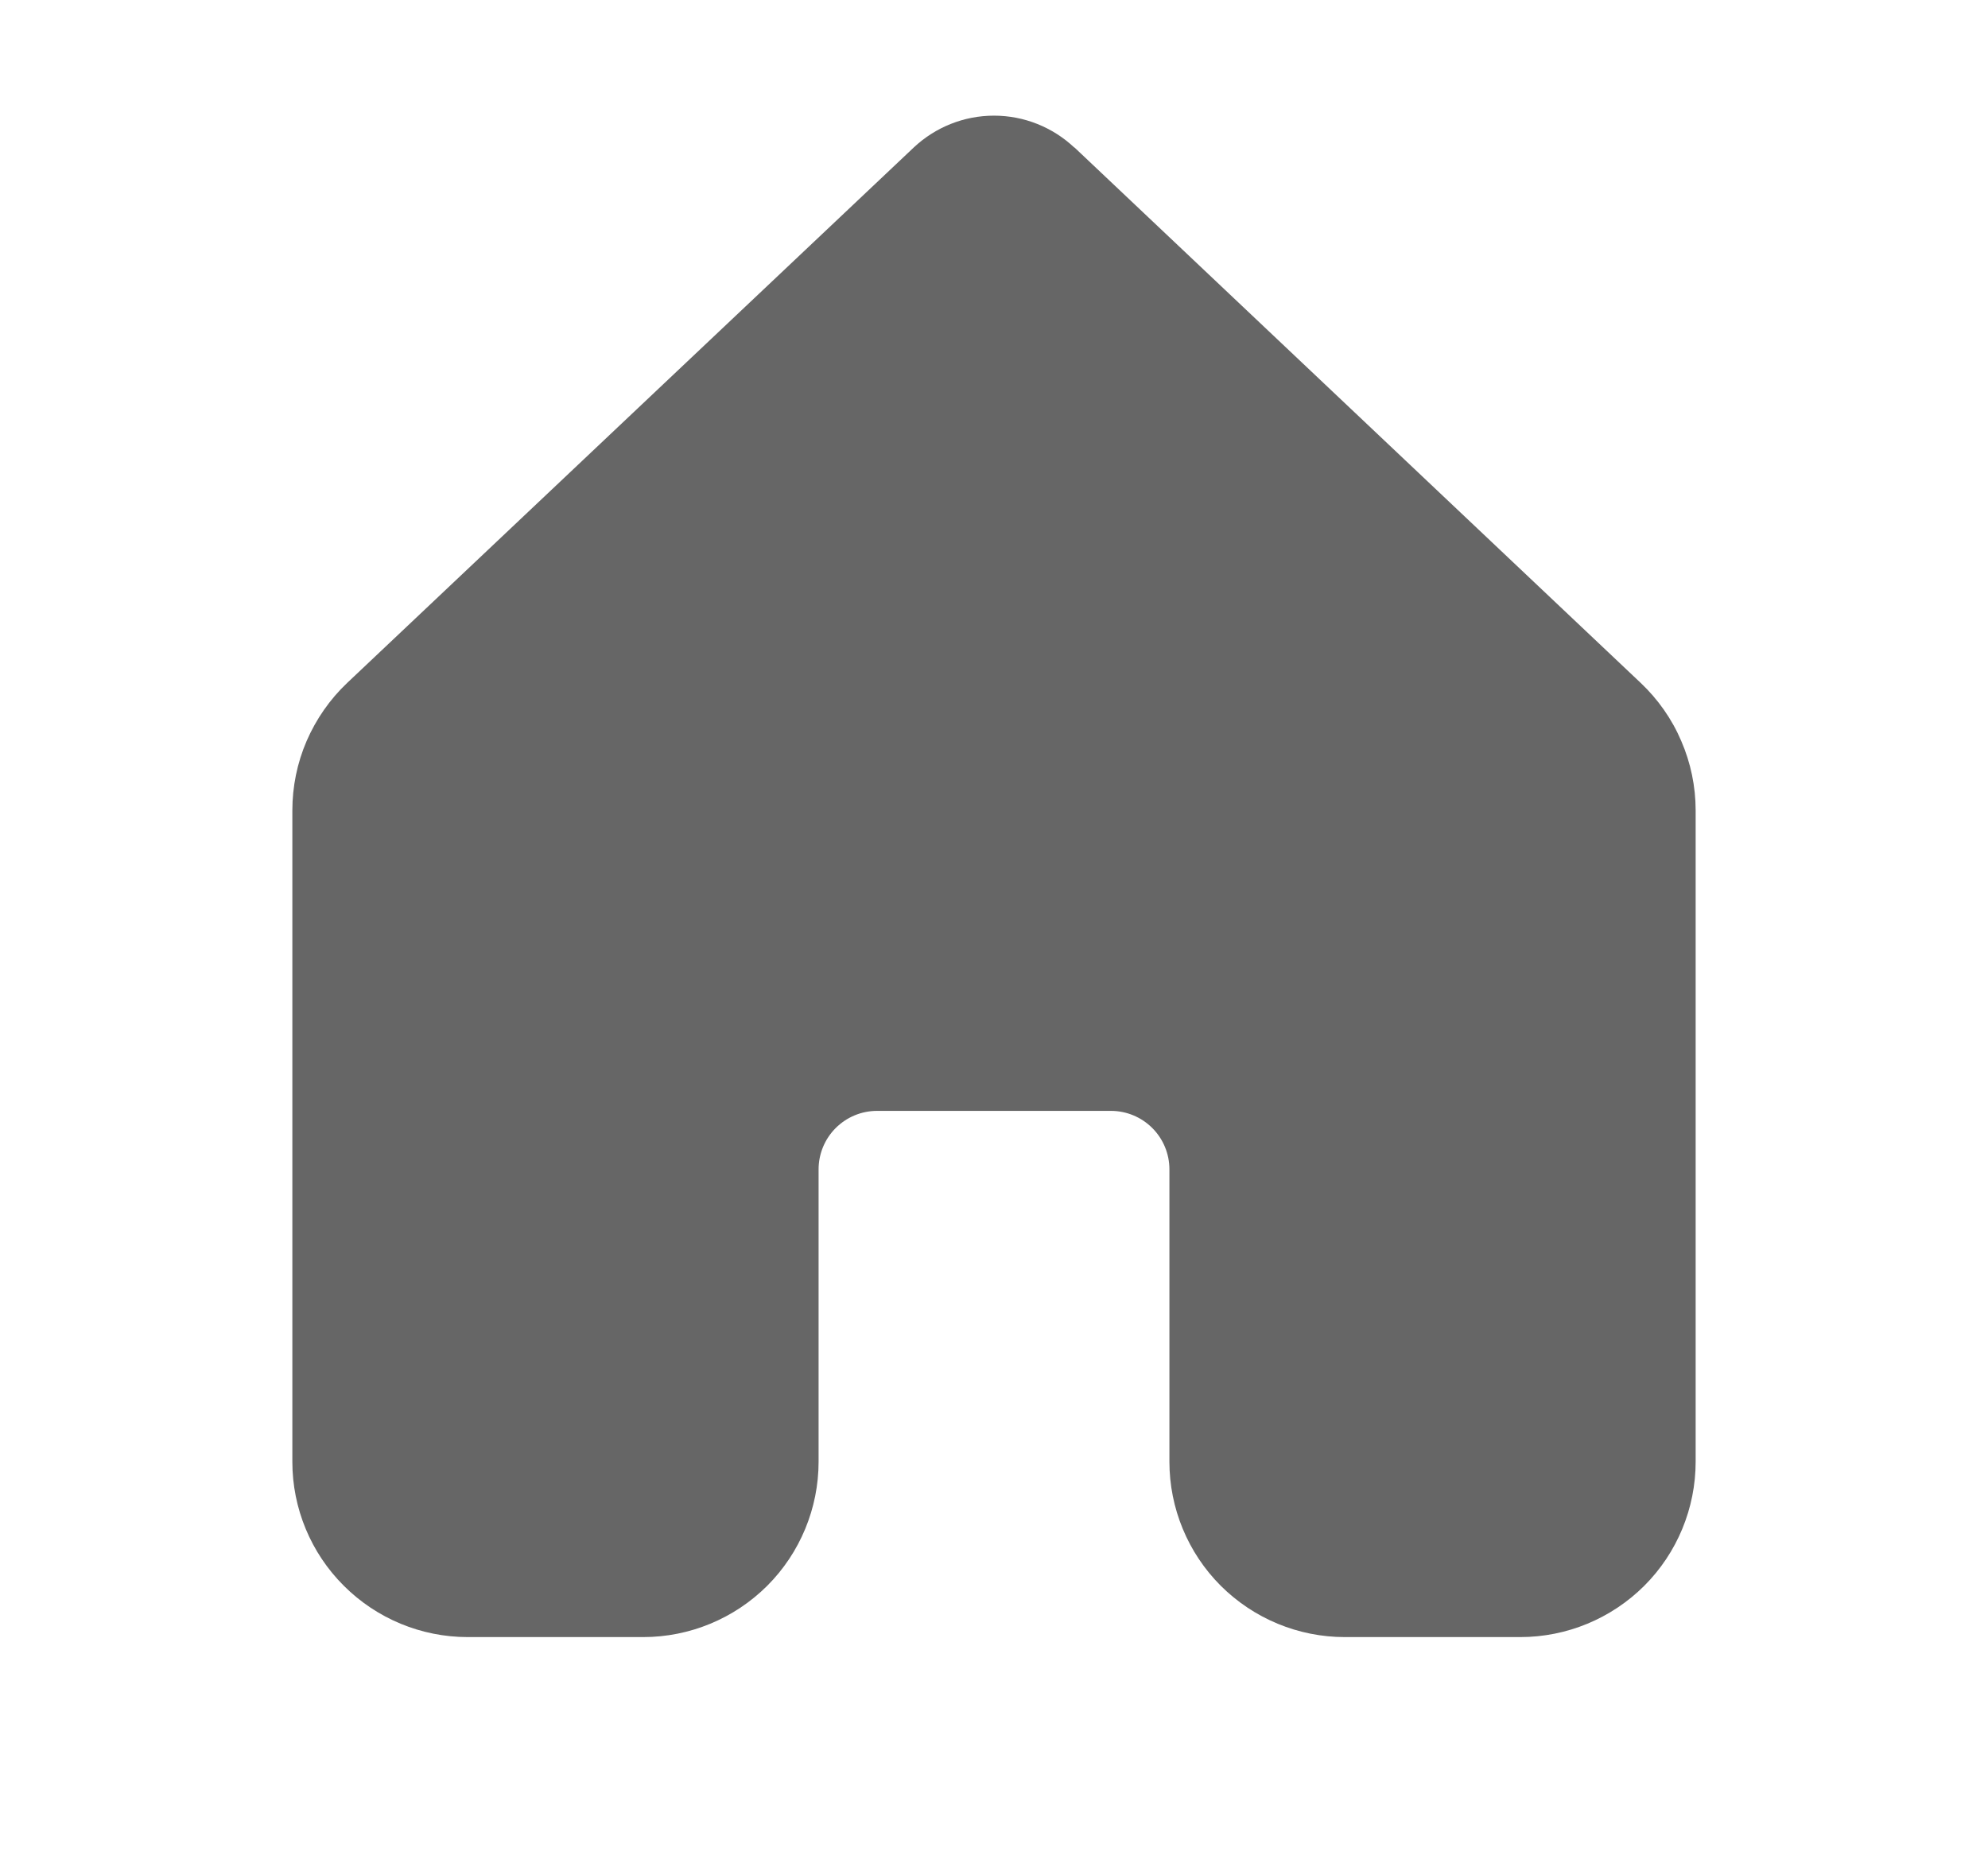 <svg width="17" height="16" viewBox="0 0 17 16" fill="none" xmlns="http://www.w3.org/2000/svg">
<path d="M9.187 1.262C9.001 1.087 8.756 0.989 8.5 0.989C8.244 0.989 7.999 1.087 7.813 1.262L2.969 5.84C2.821 5.98 2.703 6.15 2.622 6.337C2.541 6.525 2.5 6.727 2.5 6.931V12.501C2.5 12.899 2.658 13.28 2.94 13.561C3.221 13.842 3.602 14 4 14H5.5C5.898 14 6.279 13.842 6.561 13.561C6.842 13.28 7 12.898 7 12.5V10C7 9.867 7.053 9.74 7.146 9.647C7.24 9.553 7.367 9.5 7.5 9.5H9.5C9.633 9.5 9.76 9.553 9.854 9.647C9.947 9.74 10 9.867 10 10V12.5C10 12.898 10.158 13.28 10.439 13.561C10.721 13.842 11.102 14 11.5 14H13C13.398 14 13.779 13.842 14.061 13.561C14.342 13.28 14.5 12.898 14.5 12.5V6.93C14.5 6.726 14.458 6.524 14.377 6.337C14.297 6.149 14.178 5.98 14.03 5.84L9.187 1.26V1.262Z" fill="#666666"/>
</svg>
